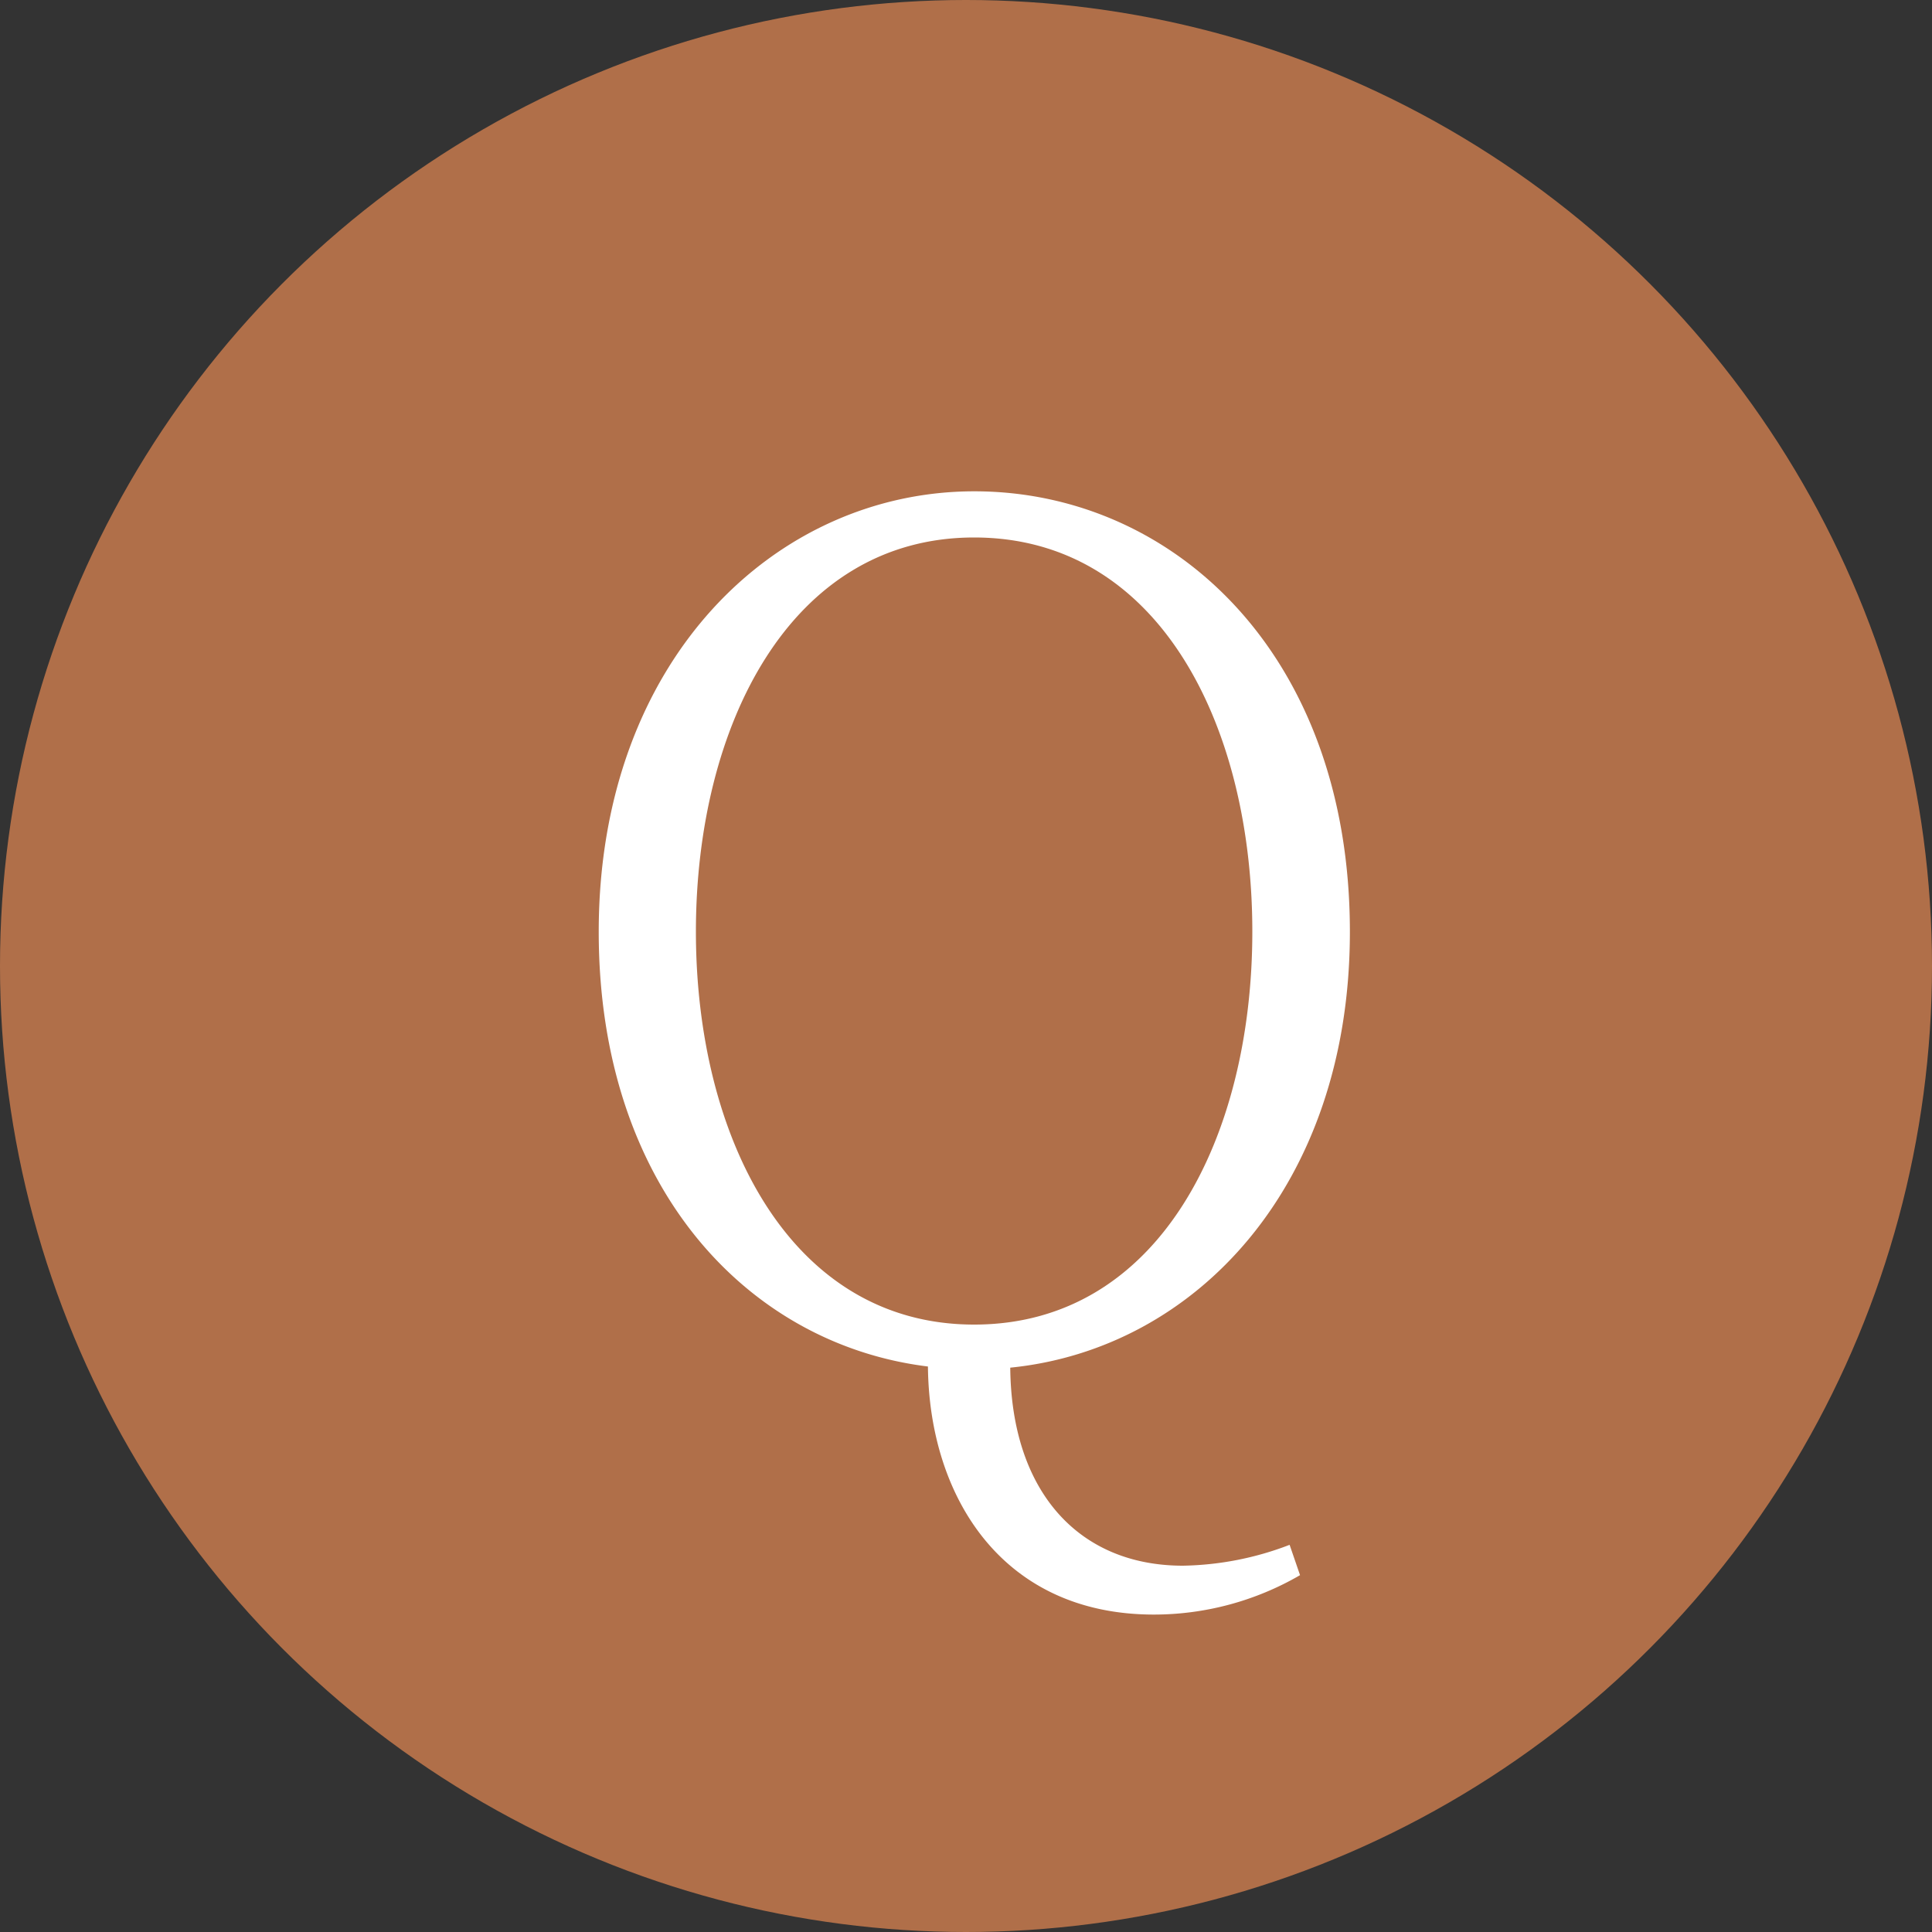 <svg xmlns="http://www.w3.org/2000/svg" width="40" height="40" viewBox="0 0 40 40">
  <rect x="0" y="0" width="40" height="40" fill="#333333" stroke="none"/>
  <g id="Group_1142" data-name="Group 1142" transform="translate(-549 -5984)">
    <circle id="Ellipse_22" data-name="Ellipse 22" cx="20" cy="20" r="20" transform="translate(549 5984)" fill="#b06f49"/>
    <path id="Path_3672" data-name="Path 3672" d="M3.408-8.712c0-4.248,1.944-8.16,5.76-8.16,3.84,0,5.76,3.912,5.76,8.16S13.008-.576,9.168-.576C5.352-.576,3.408-4.464,3.408-8.712ZM15.7,3.984a6.42,6.42,0,0,1-2.208.432c-2.16,0-3.552-1.536-3.576-4.1,3.84-.384,7.032-3.768,7.032-9.024,0-5.76-3.672-9.12-7.776-9.12s-7.776,3.48-7.776,9.12c0,5.3,3.1,8.544,6.816,9,.024,2.664,1.512,5.136,4.68,5.136a6.029,6.029,0,0,0,3.024-.816Z" transform="translate(560 6012)" fill="#fff"/>
  </g>
</svg>
